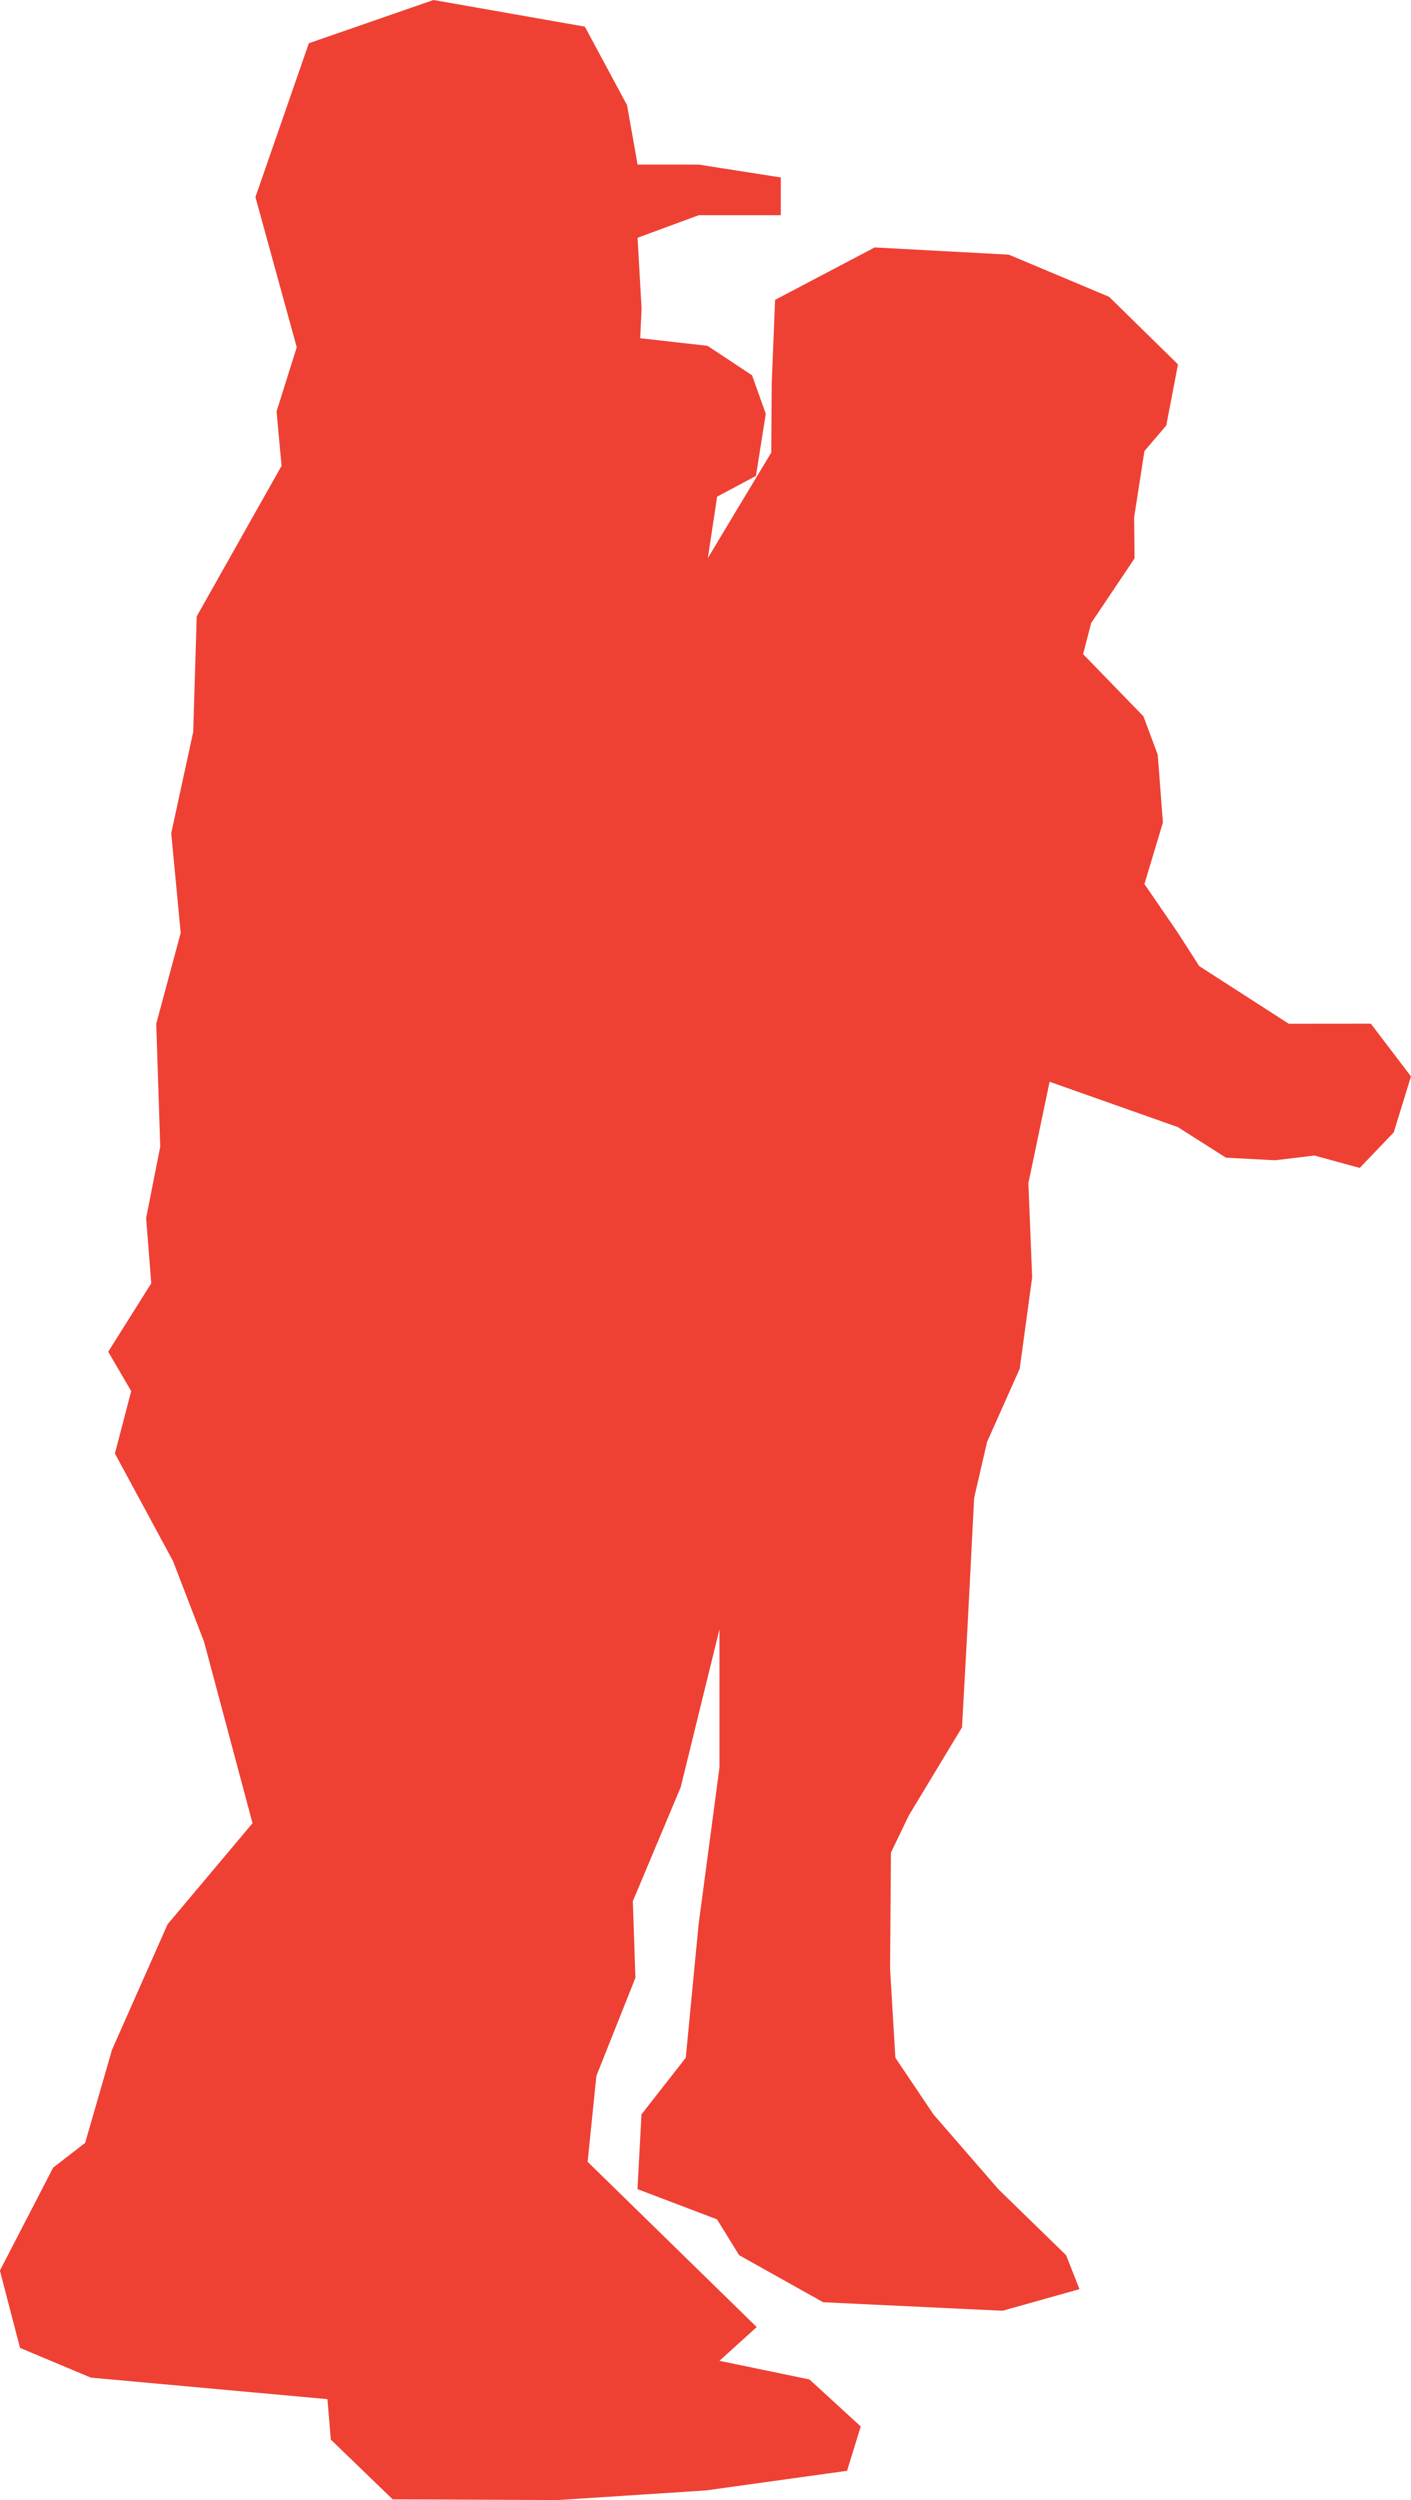 <svg xmlns="http://www.w3.org/2000/svg" width="292.727" height="518.61" viewBox="0 0 292.727 518.61"><path id="Path_654" data-name="Path 654" d="M-19364.561,7713.85l-8.568-31.155,11.082-31.908,25.857-8.972,31.4,5.525,8.76,16.3,2.182,12.318h12.682l17.029,2.665v7.838h-17.029l-12.682,4.675.828,14.678-.283,6.162,13.967,1.576,9.242,6.12,2.842,7.991-2.037,12.881-8.055,4.292-1.926,12.761,4.248-7.1,8.906-14.794.1-14.535.7-17.152,20.656-10.874,27.826,1.5,20.809,8.743,14.291,14.019-2.43,12.673-4.531,5.306-2.135,13.731.084,8.533-9,13.413-1.67,6.451,12.521,12.907,2.959,7.961,1.076,14.054-3.838,12.768,6.961,10.141,4.414,6.882,18.568,11.956,17.031-.017,8.326,10.945-3.572,11.6-7.061,7.383-9.391-2.571-8.186.979-10.17-.534-9.99-6.348-26.6-9.4-4.4,21.026.779,19.55-2.582,18.945-6.775,15.2-2.674,11.592-1.4,27.278-1.119,20.322-11.021,18.252-3.729,7.742-.174,24.206,1.1,18.344,7.9,11.748,13.449,15.5,14.076,13.719,2.766,7.034-15.963,4.48-37.2-1.765-17.432-9.749-4.6-7.445-16.5-6.274.828-15.5,9.188-11.748,2.666-27.687,4.324-32.5v-28.682l-8.041,32.749-9.93,23.646.539,15.883-8.1,20.359-1.82,17.814,35.082,34.282-7.732,7,18.674,3.869,10.639,9.747-2.838,9.2-29.293,4.075-30.809,2-34.166-.154-12.834-12.393-.7-8.389-49.086-4.467-14.691-6.166-4.172-16.037,11.045-21.356,6.635-5.134,5.582-19.328,11.518-26.007,17.627-20.978-10.049-37.619-6.437-16.737-12.062-22.331,3.377-12.945-4.764-8.165,8.926-14.2-1.062-13.529,2.928-14.818-.832-25.491,5.074-18.838-1.963-20.691,4.555-20.993.734-23.994,17.6-31.218-1.039-11.272Z" transform="translate(19426.121 -7641.816)" fill="#ef4034"></path></svg>